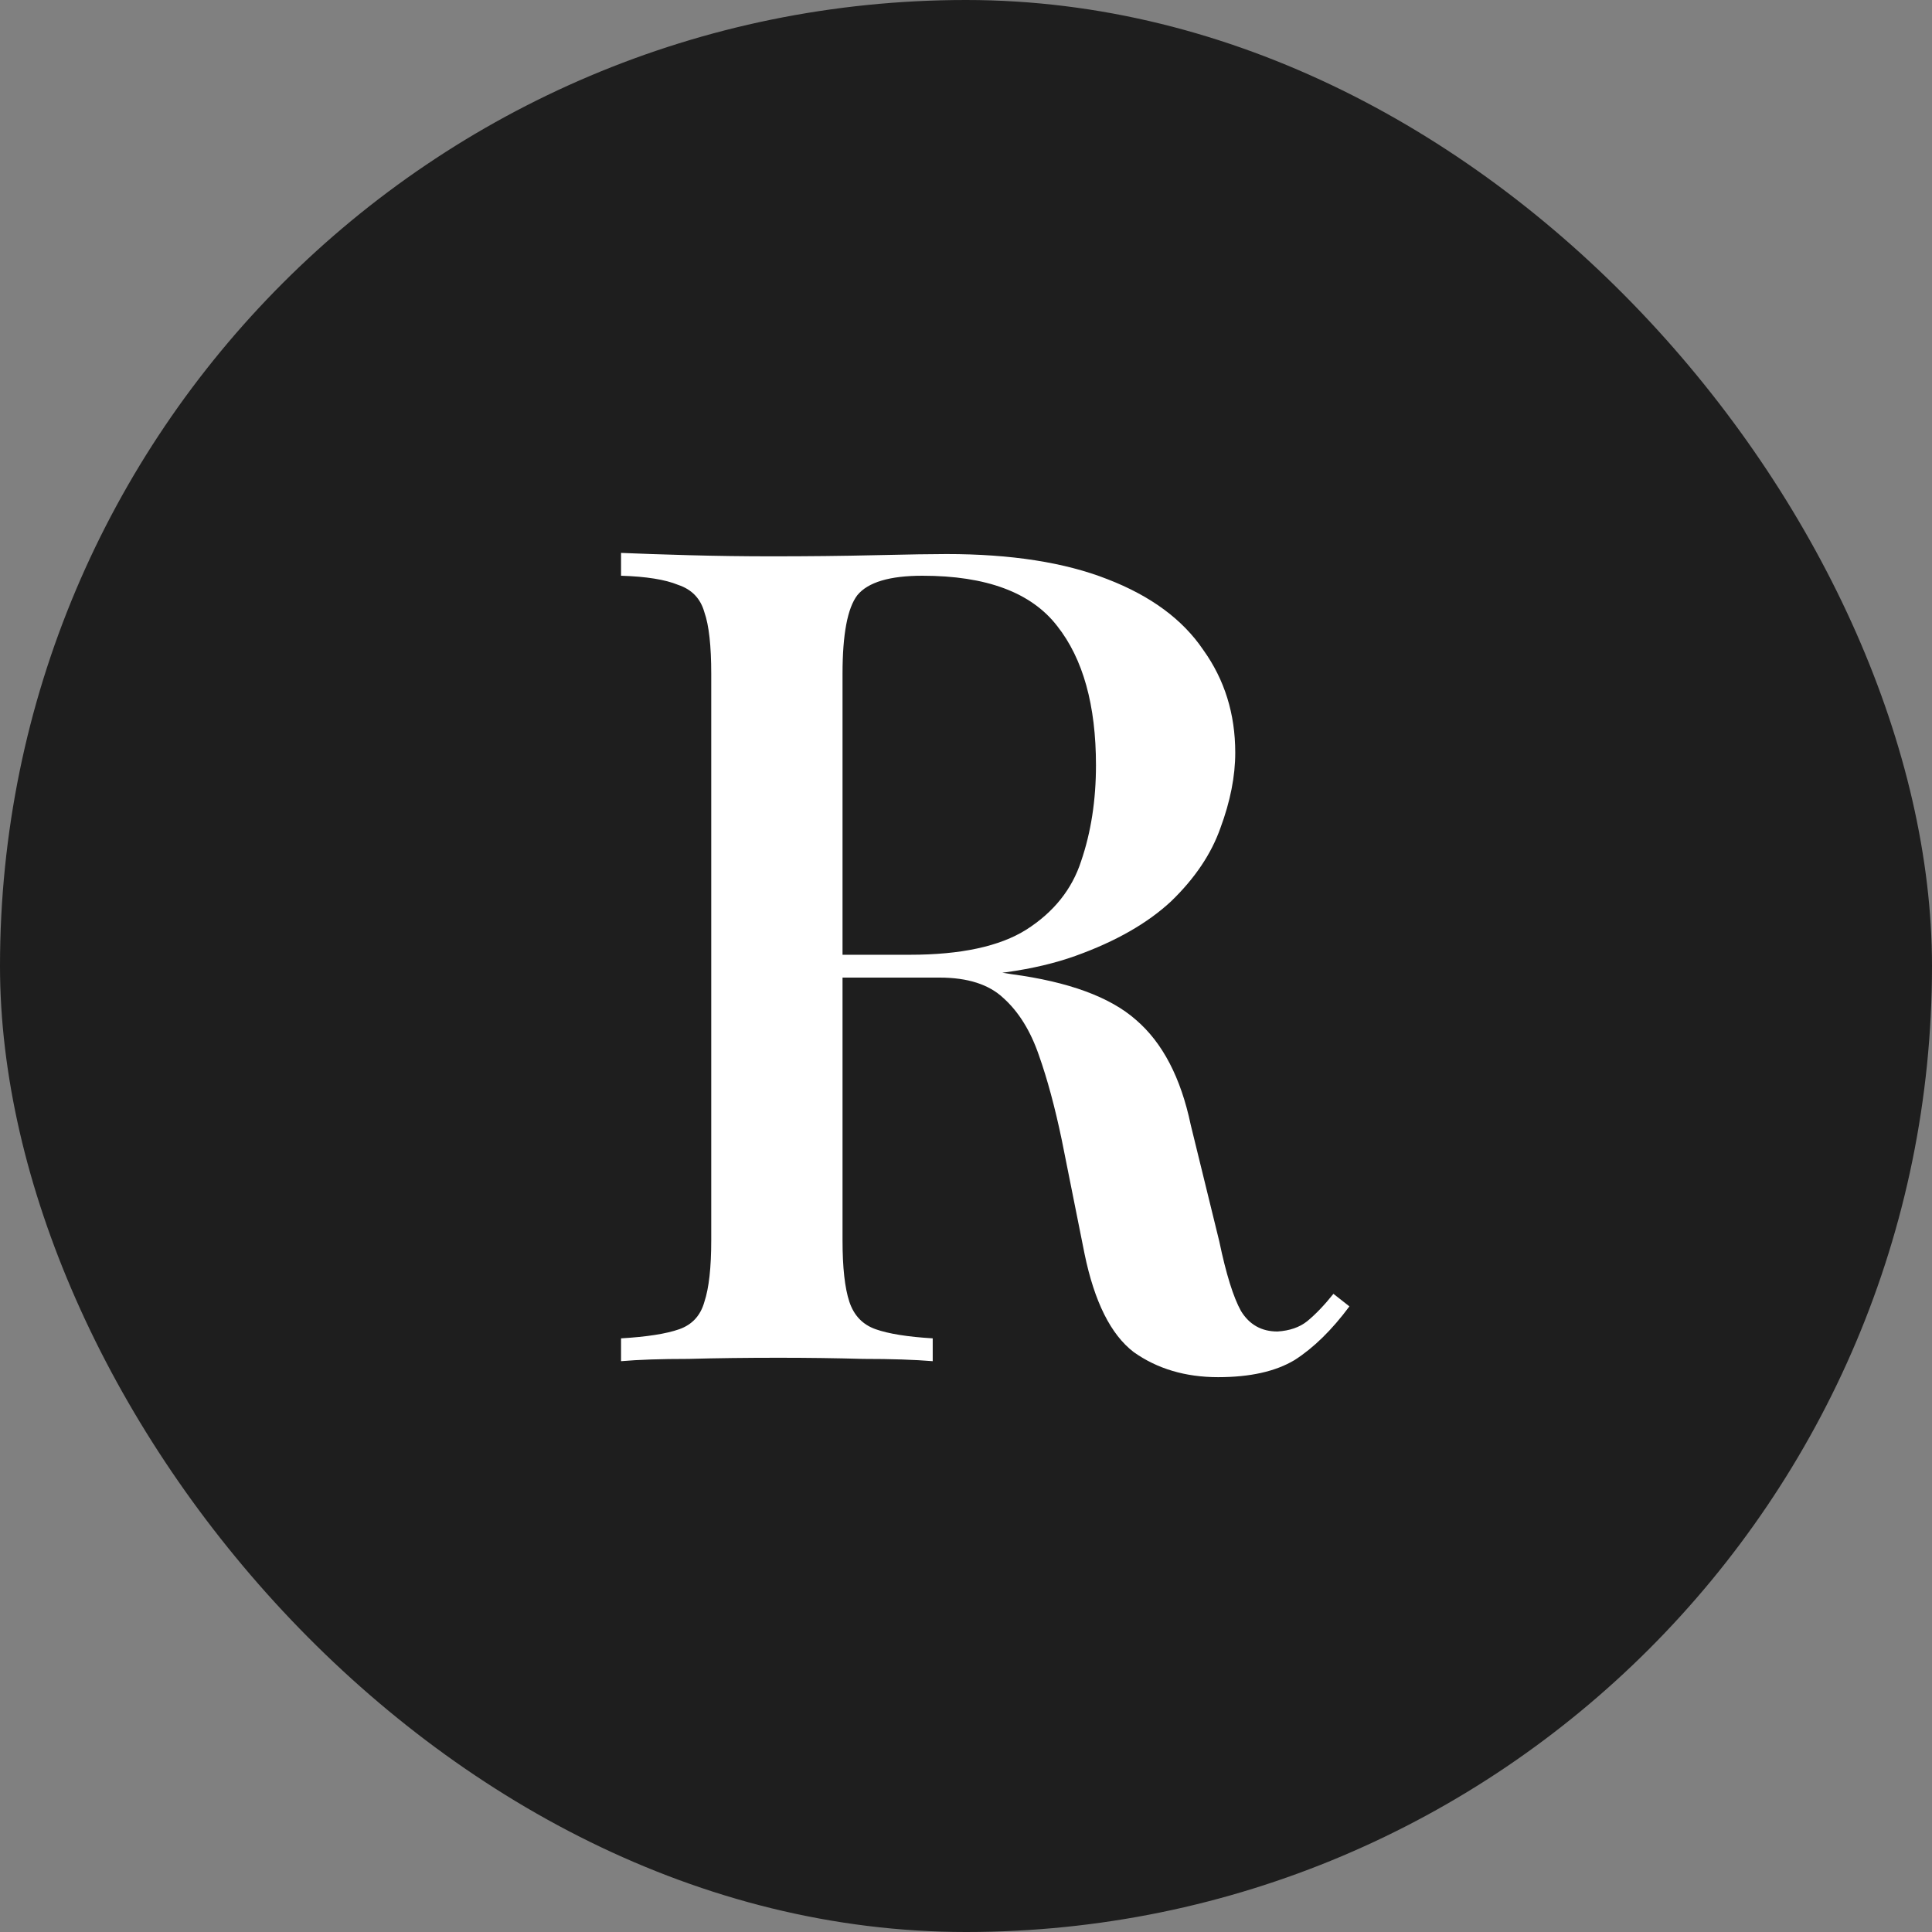 <?xml version="1.0" encoding="UTF-8"?> <svg xmlns="http://www.w3.org/2000/svg" width="88" height="88" viewBox="0 0 88 88" fill="none"><rect x="0" y="0" width="88" height="88" fill="#808080" stroke="none"/><g clip-path="url(#clip0_242_21)"><rect width="88" height="88" rx="44" fill="#1E1E1E"></rect><path d="M28.288 25.184C29.085 25.219 30.108 25.253 31.356 25.288C32.638 25.323 33.904 25.34 35.152 25.34C36.816 25.34 38.393 25.323 39.884 25.288C41.409 25.253 42.484 25.236 43.108 25.236C46.054 25.236 48.498 25.617 50.44 26.38C52.416 27.143 53.872 28.217 54.808 29.604C55.778 30.956 56.264 32.516 56.264 34.284C56.264 35.359 56.038 36.503 55.588 37.716C55.172 38.895 54.426 40.004 53.352 41.044C52.277 42.049 50.821 42.881 48.984 43.54C47.146 44.199 44.806 44.528 41.964 44.528H36.972V43.488H41.444C43.766 43.488 45.534 43.107 46.748 42.344C47.996 41.547 48.828 40.507 49.244 39.224C49.694 37.907 49.92 36.451 49.92 34.856C49.92 32.117 49.33 30.003 48.152 28.512C46.973 26.987 44.928 26.224 42.016 26.224C40.525 26.224 39.537 26.519 39.052 27.108C38.601 27.697 38.376 28.893 38.376 30.696V56.488C38.376 57.736 38.48 58.672 38.688 59.296C38.896 59.92 39.294 60.336 39.884 60.544C40.473 60.752 41.34 60.891 42.484 60.96V62C41.652 61.931 40.594 61.896 39.312 61.896C38.064 61.861 36.781 61.844 35.464 61.844C34.008 61.844 32.638 61.861 31.356 61.896C30.108 61.896 29.085 61.931 28.288 62V60.96C29.466 60.891 30.35 60.752 30.94 60.544C31.529 60.336 31.91 59.92 32.084 59.296C32.292 58.672 32.396 57.736 32.396 56.488V30.696C32.396 29.413 32.292 28.477 32.084 27.888C31.91 27.264 31.512 26.848 30.888 26.64C30.298 26.397 29.432 26.259 28.288 26.224V25.184ZM37.076 43.644C38.844 43.713 40.265 43.8 41.34 43.904C42.414 43.973 43.316 44.043 44.044 44.112C44.772 44.181 45.448 44.268 46.072 44.372C48.672 44.719 50.561 45.412 51.74 46.452C52.953 47.492 53.785 49.087 54.236 51.236L55.536 56.54C55.848 58.031 56.177 59.088 56.524 59.712C56.905 60.336 57.46 60.648 58.188 60.648C58.742 60.613 59.193 60.457 59.54 60.18C59.921 59.868 60.32 59.452 60.736 58.932L61.464 59.504C60.666 60.579 59.834 61.393 58.968 61.948C58.101 62.468 56.94 62.728 55.484 62.728C53.993 62.728 52.71 62.347 51.636 61.584C50.596 60.787 49.85 59.296 49.4 57.112L48.36 51.912C48.048 50.421 47.701 49.139 47.32 48.064C46.938 46.955 46.401 46.088 45.708 45.464C45.049 44.84 44.078 44.528 42.796 44.528H37.18L37.076 43.644Z" fill="white"></path></g><defs><clipPath id="clip0_242_21"><rect width="88" height="88" rx="44" fill="white"></rect></clipPath></defs></svg> 